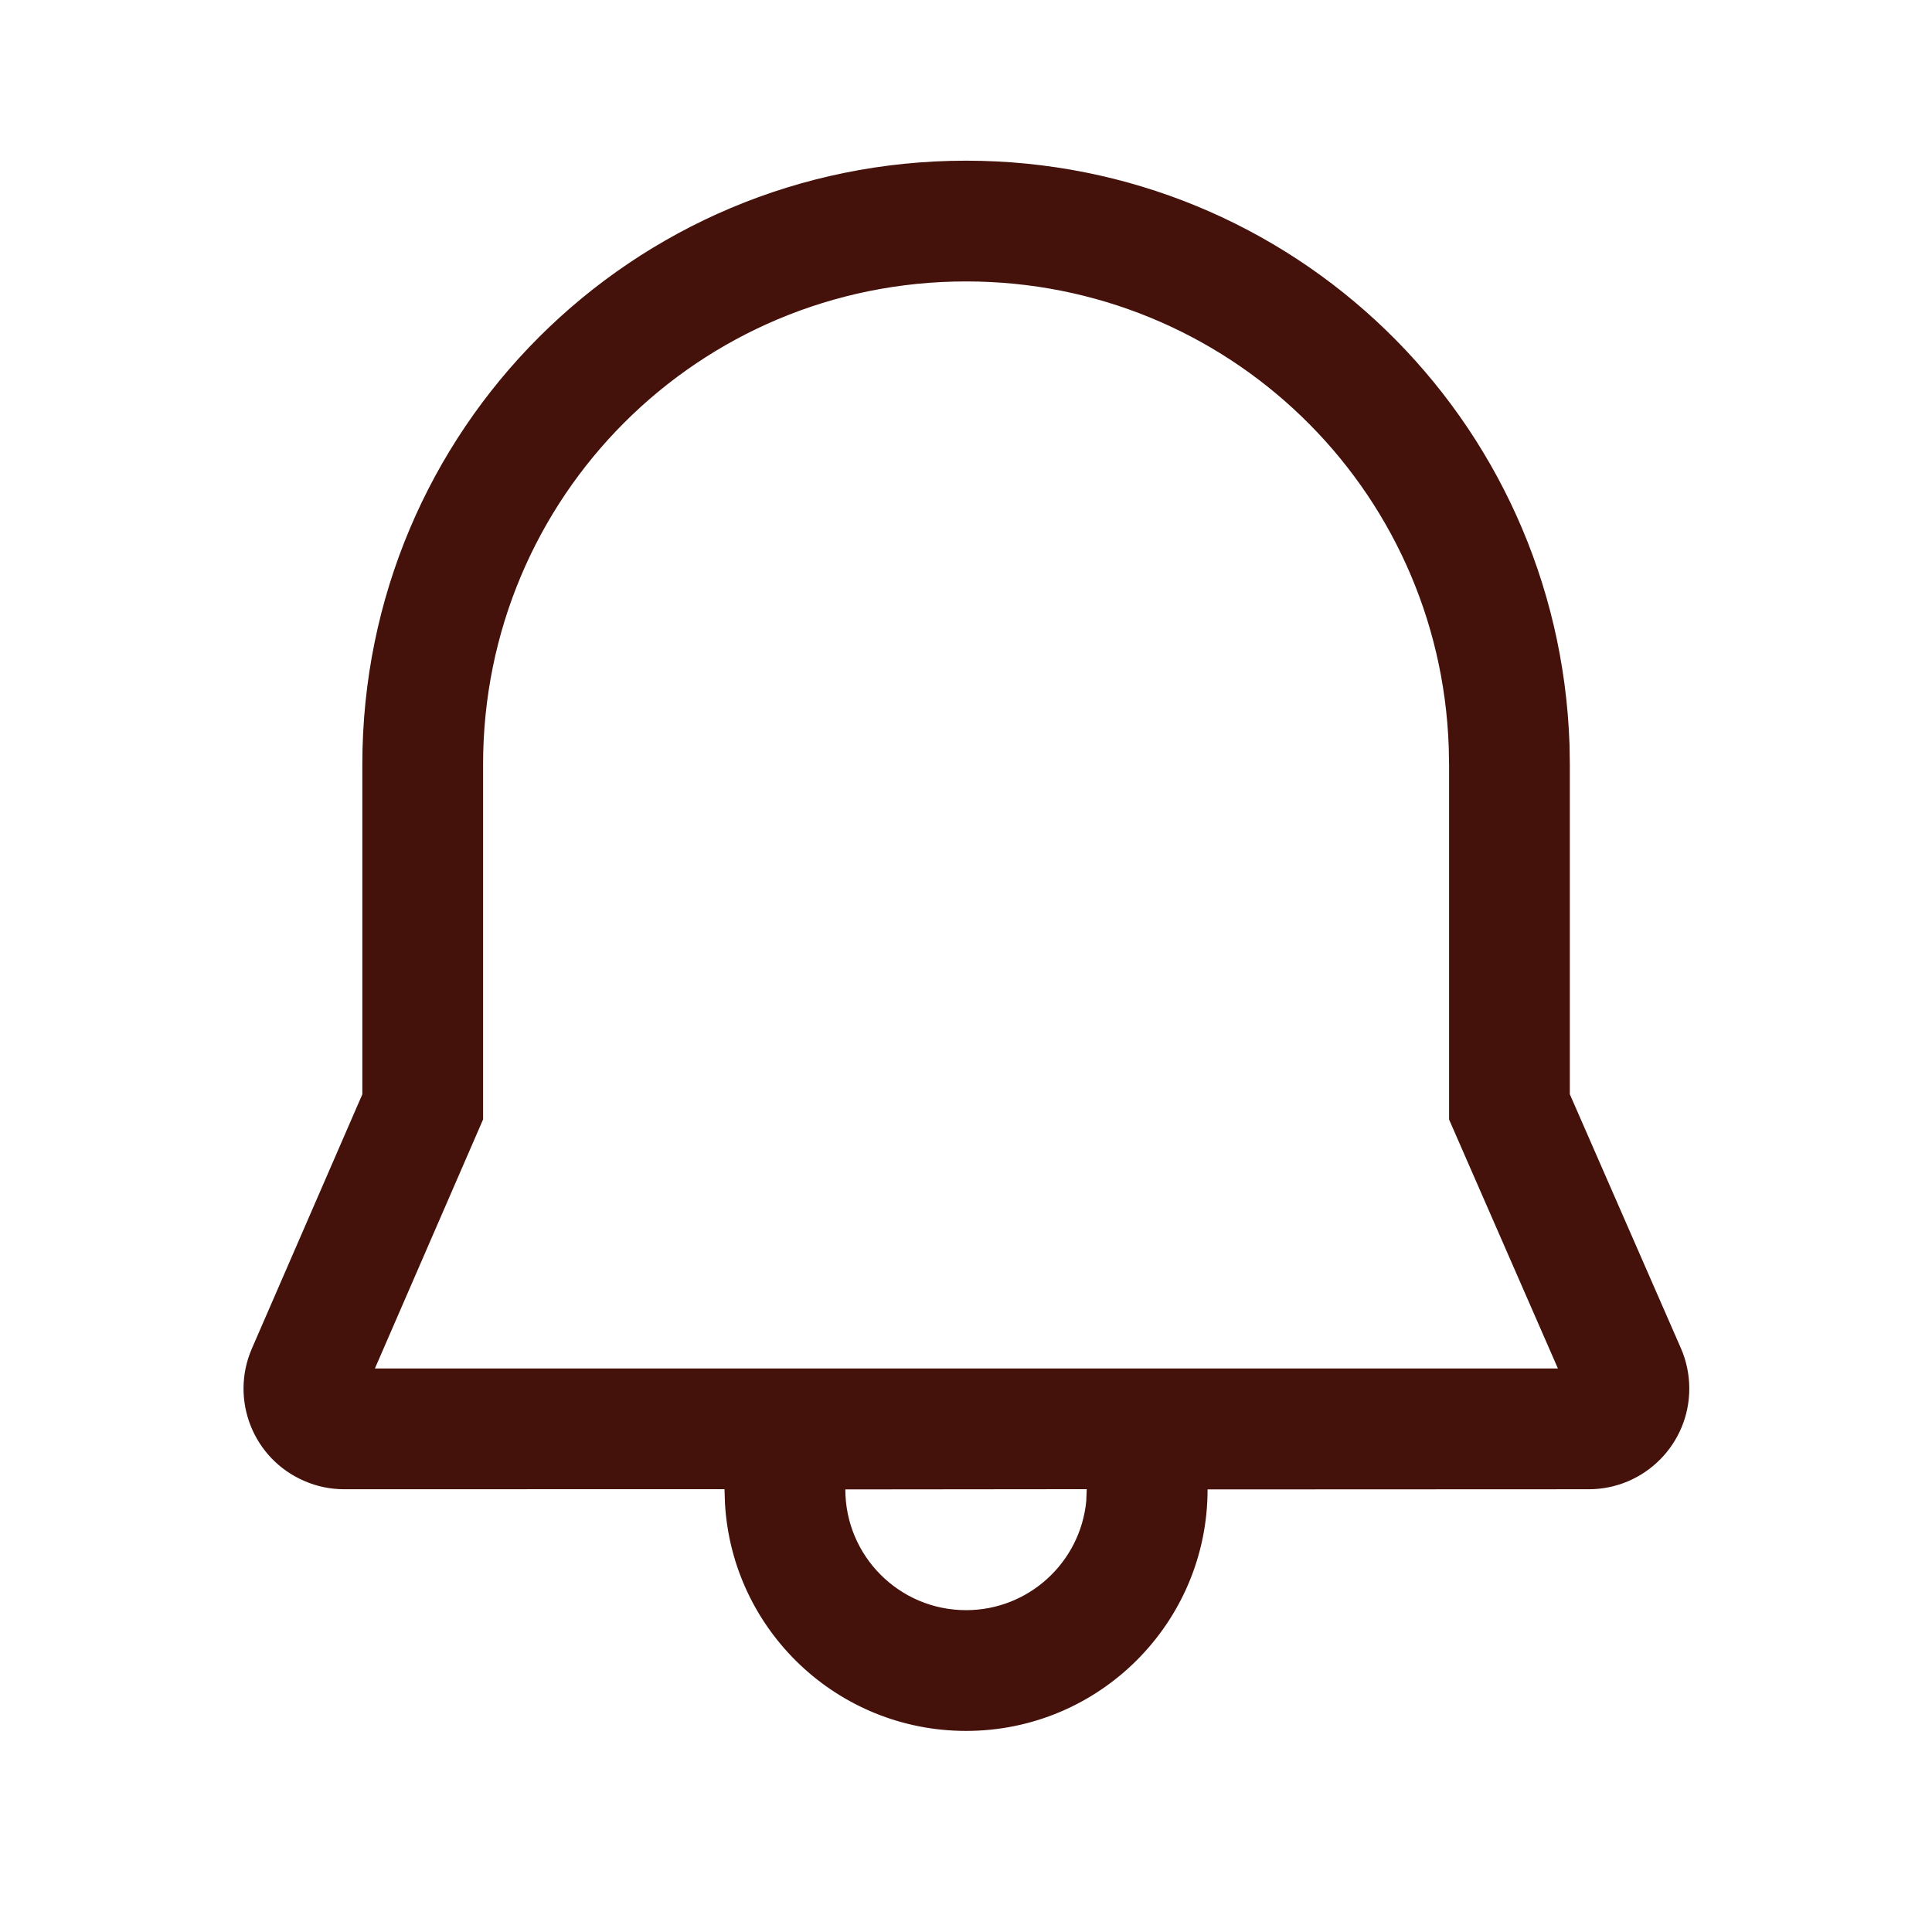 <svg width="24" height="24" viewBox="0 0 24 24" fill="none" xmlns="http://www.w3.org/2000/svg">
<path d="M12.001 1.996C16.051 1.996 19.358 5.191 19.497 9.245L19.501 9.496V13.593L20.881 16.749C20.95 16.907 20.985 17.078 20.985 17.25C20.985 17.94 20.426 18.5 19.735 18.5L15.001 18.502C15.001 20.158 13.658 21.502 12.001 21.502C10.403 21.502 9.097 20.253 9.006 18.678L9 18.499L4.276 18.5C4.104 18.5 3.935 18.465 3.778 18.396C3.144 18.122 2.854 17.385 3.129 16.752L4.501 13.594V9.496C4.501 5.341 7.853 1.996 12.001 1.996ZM13.5 18.499L10.501 18.502C10.501 19.33 11.172 20.002 12.001 20.002C12.78 20.002 13.421 19.407 13.494 18.646L13.5 18.499ZM12.001 3.496C8.681 3.496 6.001 6.17 6.001 9.496V13.906L4.657 17H19.353L18.001 13.907L18.001 9.509L17.997 9.284C17.886 6.05 15.242 3.496 12.001 3.496Z" fill="#45110B"/>
</svg>
